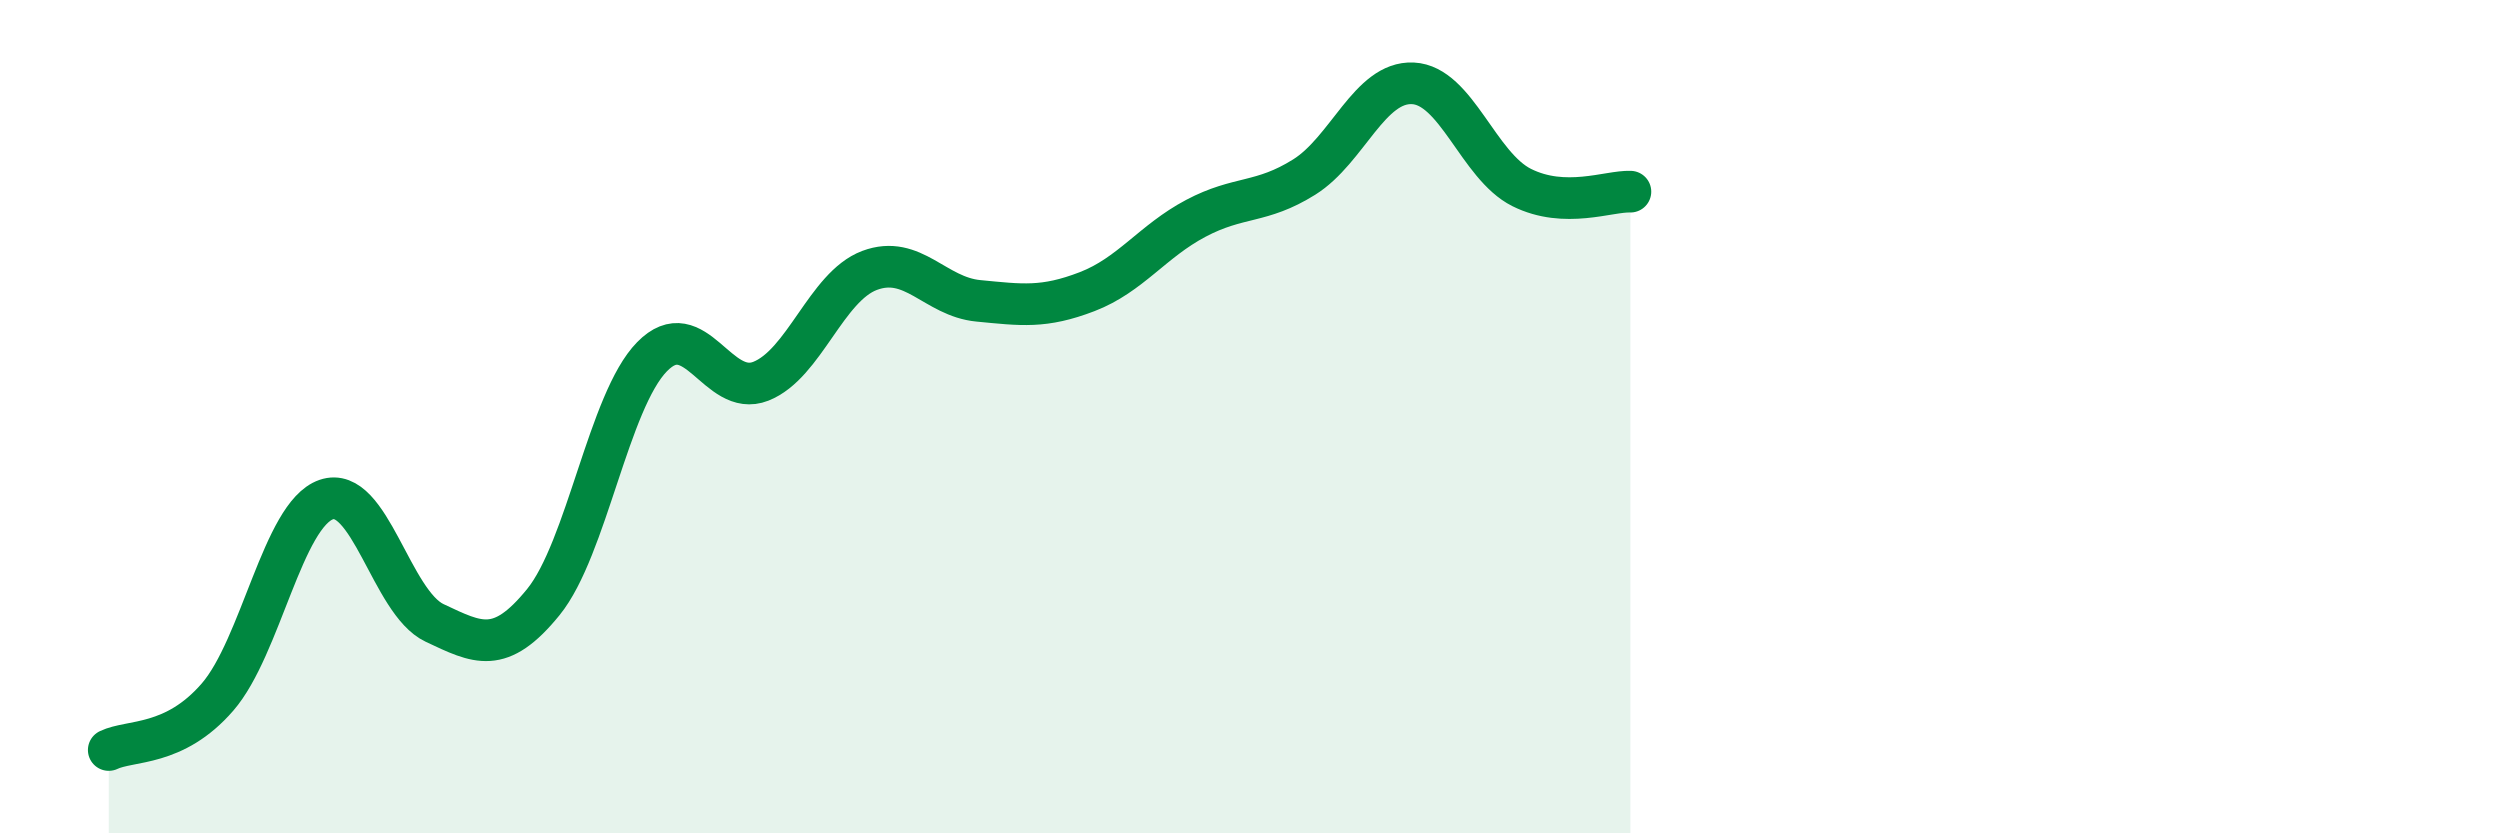 
    <svg width="60" height="20" viewBox="0 0 60 20" xmlns="http://www.w3.org/2000/svg">
      <path
        d="M 2.61,18 C 3.13,17.75 4.18,17.93 5.22,16.73 C 6.26,15.53 6.79,12.35 7.83,11.99 C 8.87,11.63 9.39,14.46 10.43,14.95 C 11.47,15.44 12,15.73 13.04,14.45 C 14.08,13.17 14.61,9.62 15.65,8.56 C 16.69,7.5 17.22,9.56 18.26,9.15 C 19.3,8.74 19.83,6.88 20.87,6.49 C 21.91,6.1 22.44,7.12 23.48,7.22 C 24.52,7.32 25.05,7.4 26.09,7 C 27.13,6.6 27.66,5.79 28.7,5.24 C 29.74,4.69 30.26,4.9 31.3,4.25 C 32.34,3.6 32.87,1.95 33.91,2 C 34.95,2.05 35.48,3.98 36.52,4.5 C 37.56,5.02 38.61,4.58 39.13,4.6L39.13 20L2.61 20Z"
        fill="#008740"
        opacity="0.1"
        stroke-linecap="round"
        stroke-linejoin="round"
      />
      <path
        d="M 2.61,18 C 3.13,17.75 4.18,17.93 5.22,16.73 C 6.26,15.53 6.79,12.35 7.83,11.99 C 8.87,11.63 9.39,14.46 10.43,14.95 C 11.47,15.44 12,15.73 13.04,14.45 C 14.08,13.17 14.61,9.62 15.65,8.56 C 16.69,7.5 17.22,9.56 18.26,9.15 C 19.3,8.74 19.83,6.88 20.87,6.49 C 21.91,6.1 22.44,7.12 23.48,7.22 C 24.52,7.32 25.05,7.4 26.09,7 C 27.13,6.6 27.66,5.79 28.7,5.24 C 29.74,4.69 30.26,4.9 31.3,4.25 C 32.34,3.6 32.87,1.95 33.91,2 C 34.95,2.05 35.48,3.98 36.52,4.5 C 37.56,5.02 38.61,4.58 39.13,4.6"
        stroke="#008740"
        stroke-width="1"
        fill="none"
        stroke-linecap="round"
        stroke-linejoin="round"
      />
    </svg>
  